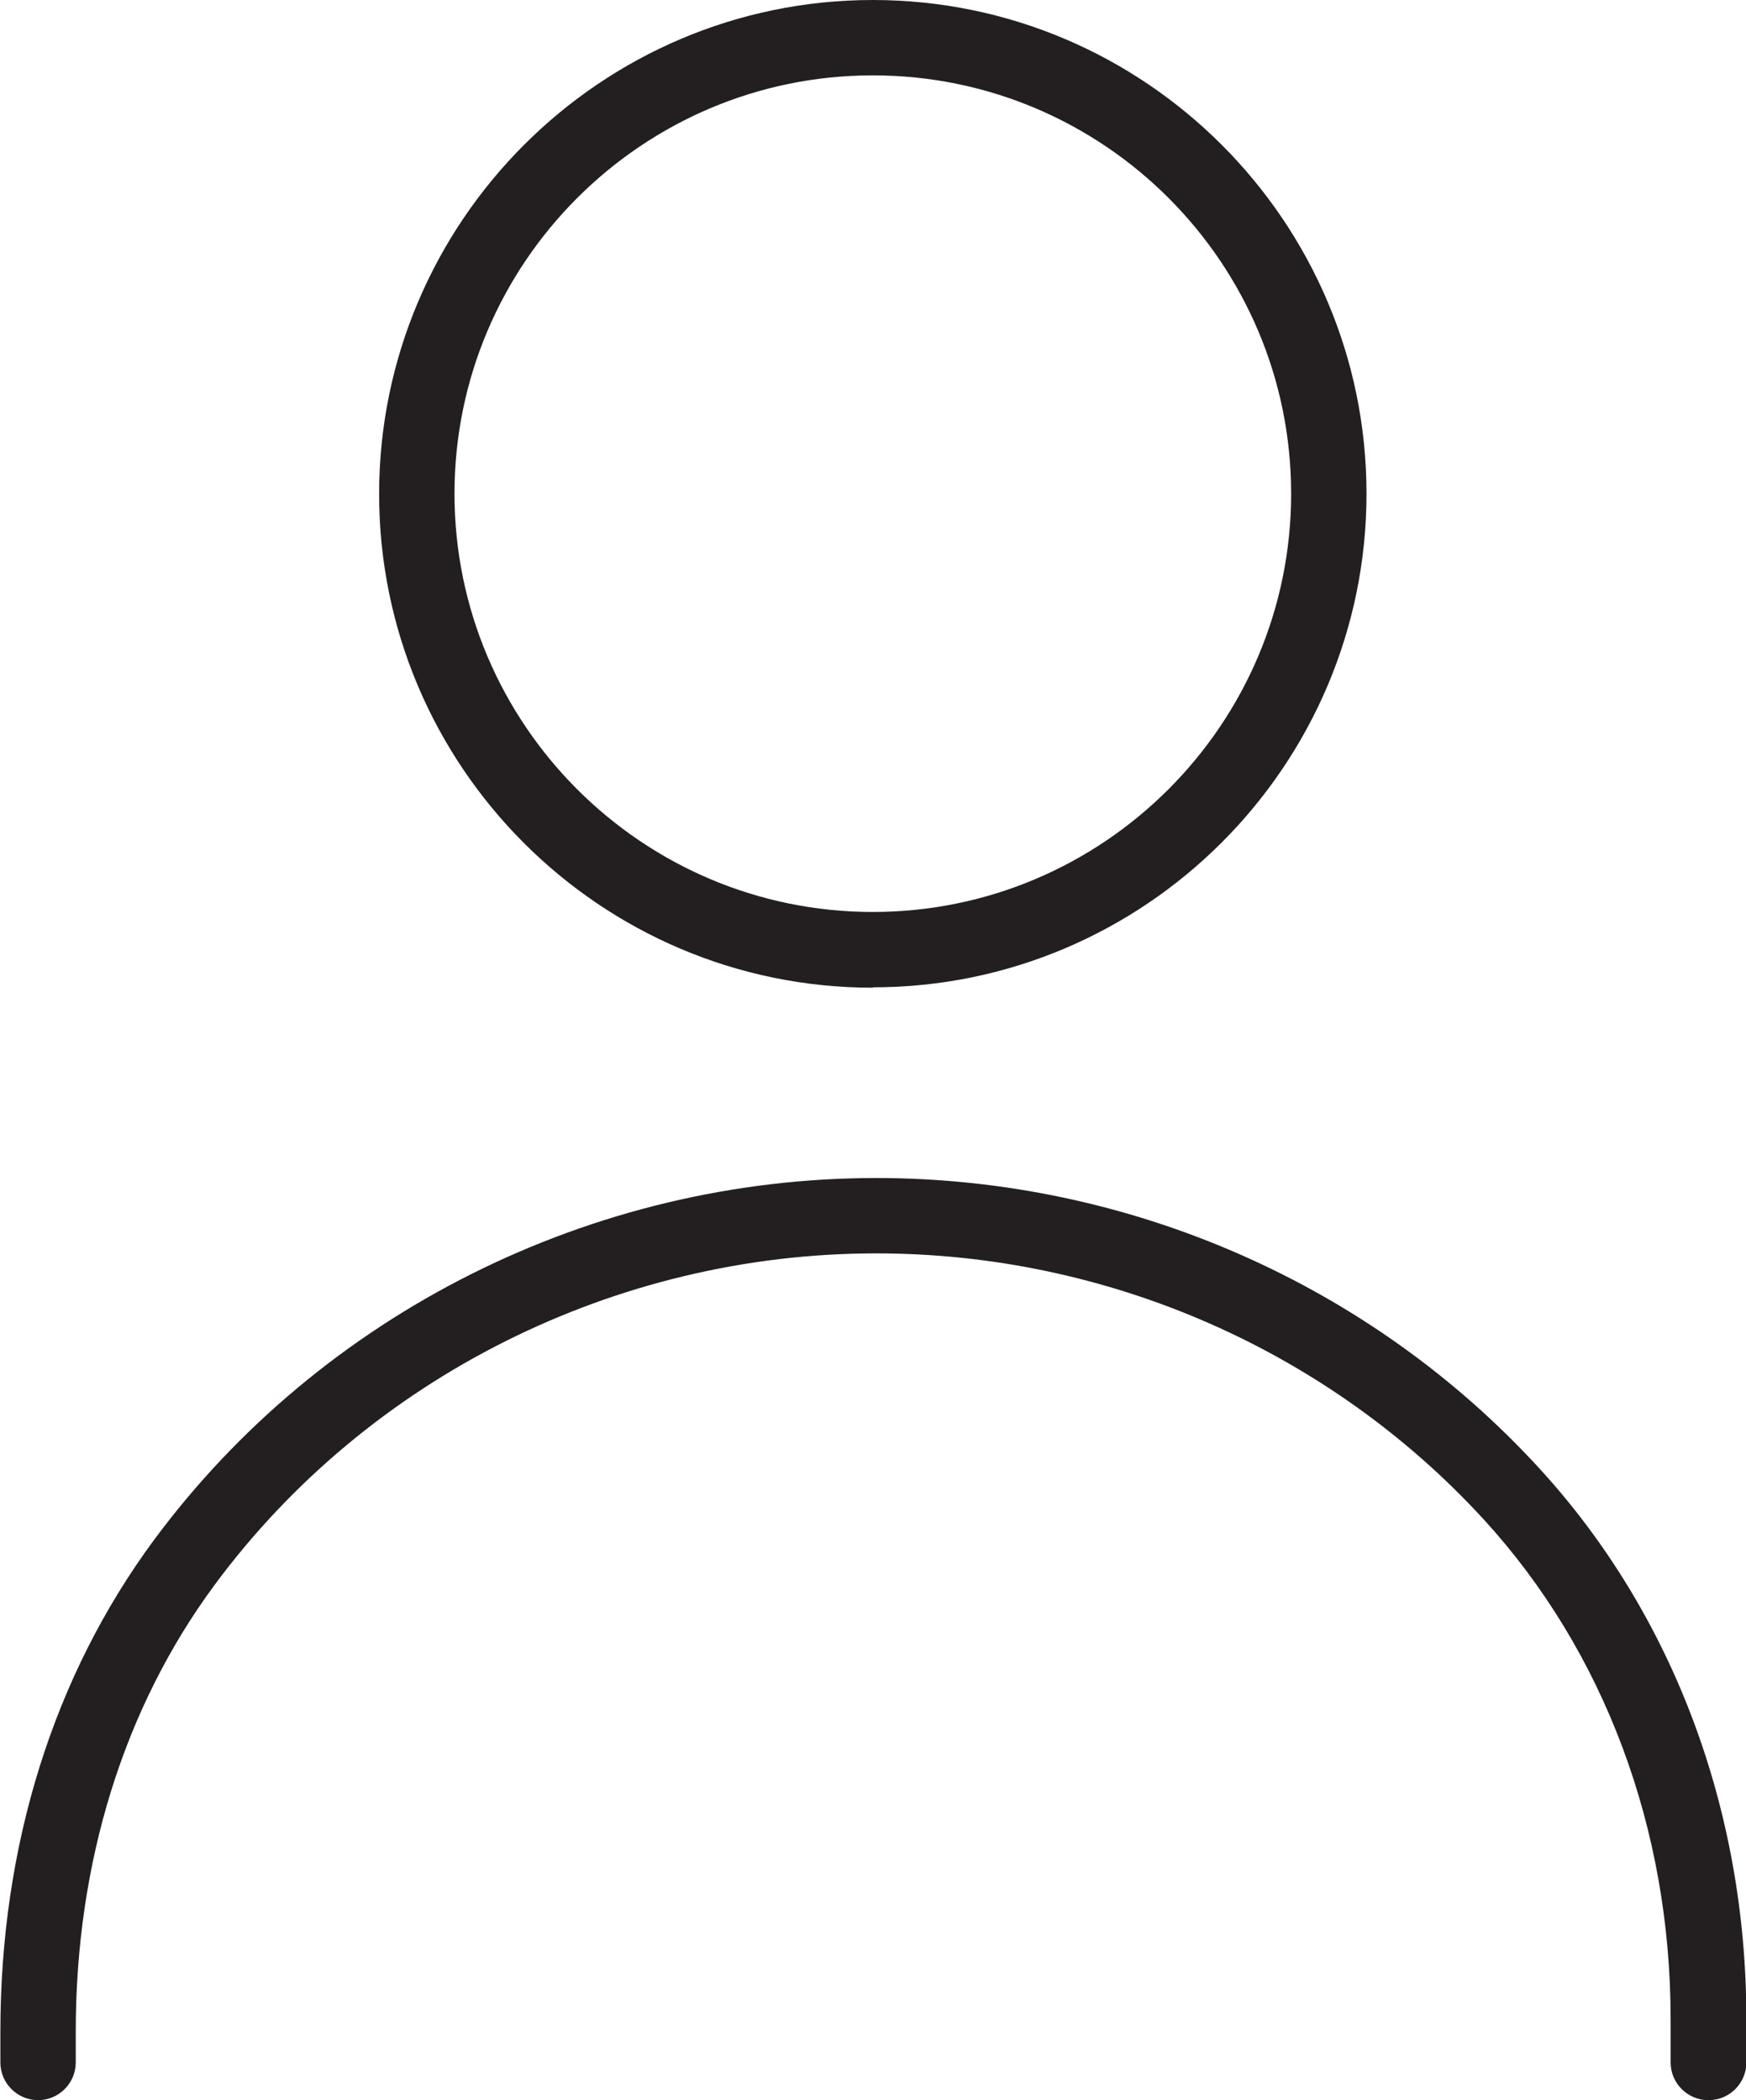 <?xml version="1.0" encoding="UTF-8"?> <svg xmlns="http://www.w3.org/2000/svg" id="Layer_2" data-name="Layer 2" viewBox="0 0 46.33 55.73"><defs><style> .cls-1 { fill: #231f20; stroke-width: 0px; } </style></defs><g id="Layer_1-2" data-name="Layer 1"><g><path class="cls-1" d="m45.33,55.73c-.55,0-1-.45-1-1v-1.15c0-5.06-1.76-9.76-4.95-13.25-4.11-4.49-9.99-7.07-16.13-7.07-6.91,0-13.48,3.29-17.55,8.79-2.41,3.26-3.69,7.36-3.69,11.86v.82c0,.55-.45,1-1,1s-1-.45-1-1v-.82c0-4.93,1.41-9.44,4.08-13.05,4.45-6.01,11.62-9.6,19.16-9.6,6.7,0,13.12,2.81,17.61,7.72,3.53,3.86,5.48,9.04,5.48,14.6v1.15c0,.55-.45,1-1,1Z"></path><path class="cls-1" d="m23.16,26.21c-7.23,0-13.1-5.88-13.1-13.1S15.94,0,23.16,0s13.1,5.88,13.1,13.1-5.88,13.1-13.1,13.1Zm0-24.21c-6.12,0-11.1,4.98-11.1,11.1s4.98,11.1,11.1,11.1,11.1-4.98,11.1-11.1S29.29,2,23.16,2Z"></path></g></g></svg> 
